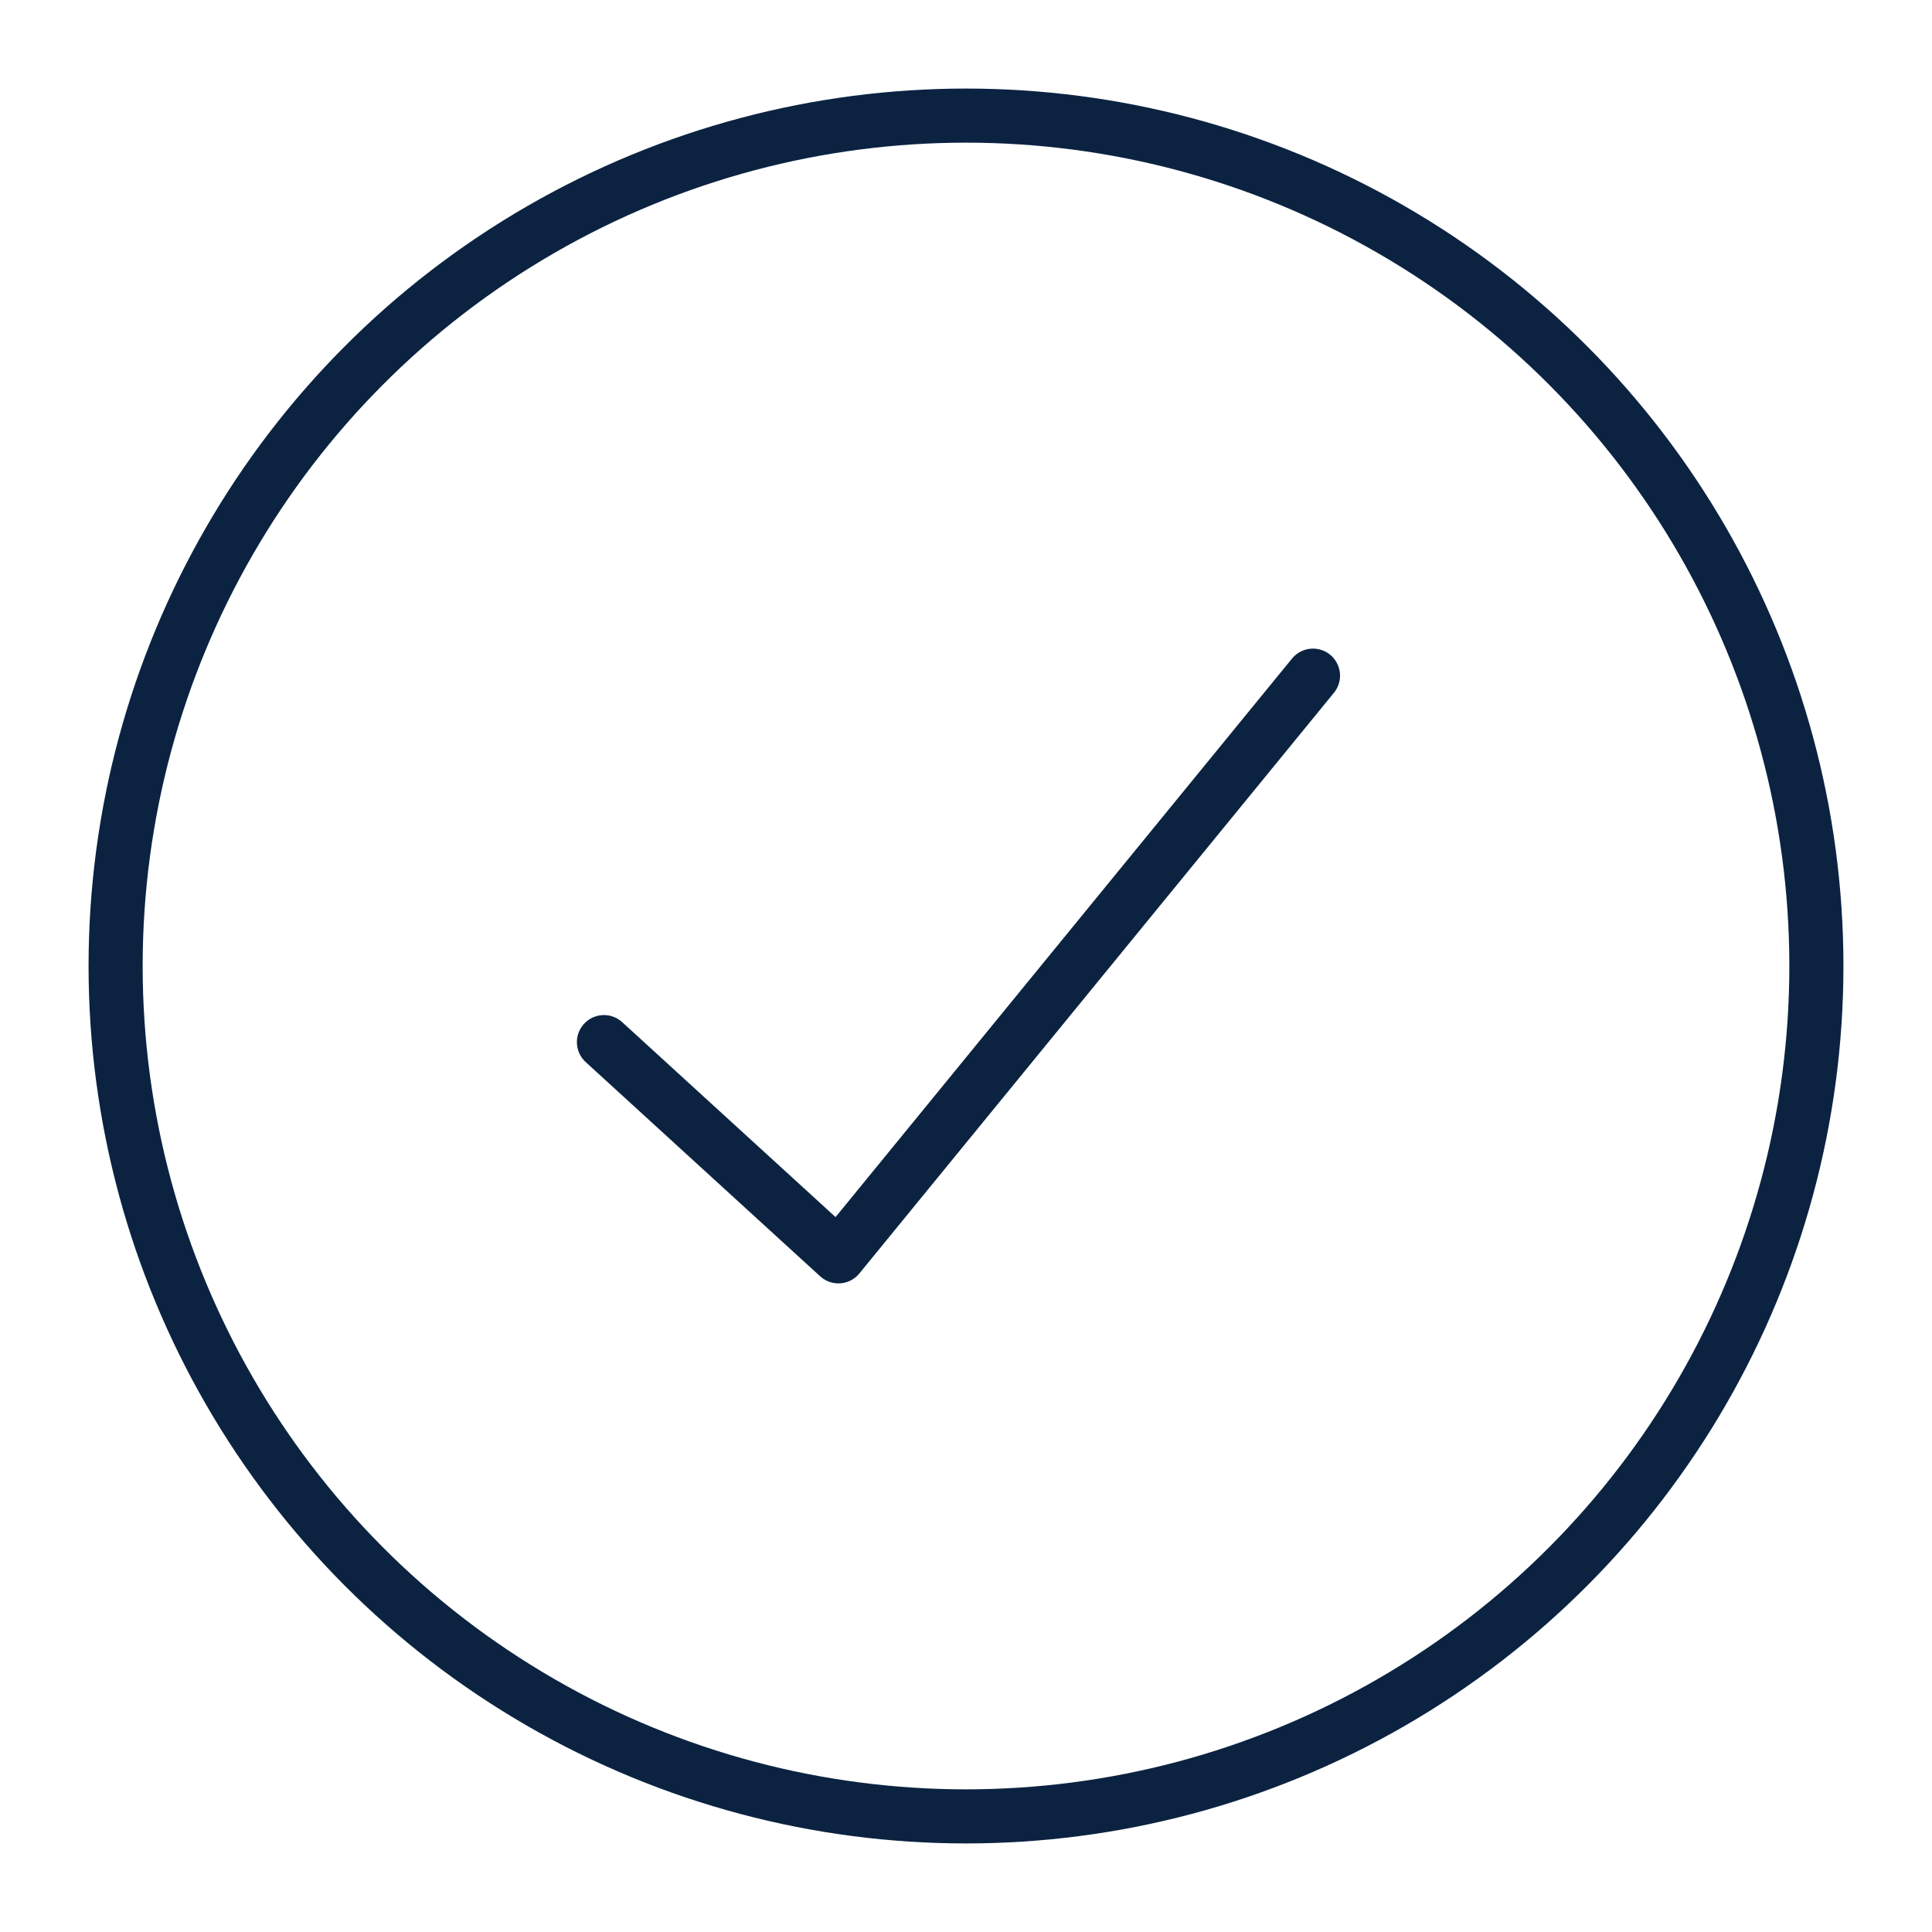 <?xml version="1.0" encoding="UTF-8"?>
<svg id="a" data-name="Layer 1" xmlns="http://www.w3.org/2000/svg" viewBox="0 0 250 250">
  <circle cx="125" cy="125" r="110.04" fill="none" stroke="#0b2341" stroke-linecap="round" stroke-linejoin="round" stroke-width="7"/>
  <polyline points="78.15 134.85 108.49 162.57 169.9 87.43" fill="none" stroke="#0b2341" stroke-linecap="round" stroke-linejoin="round" stroke-width="7"/>
</svg>